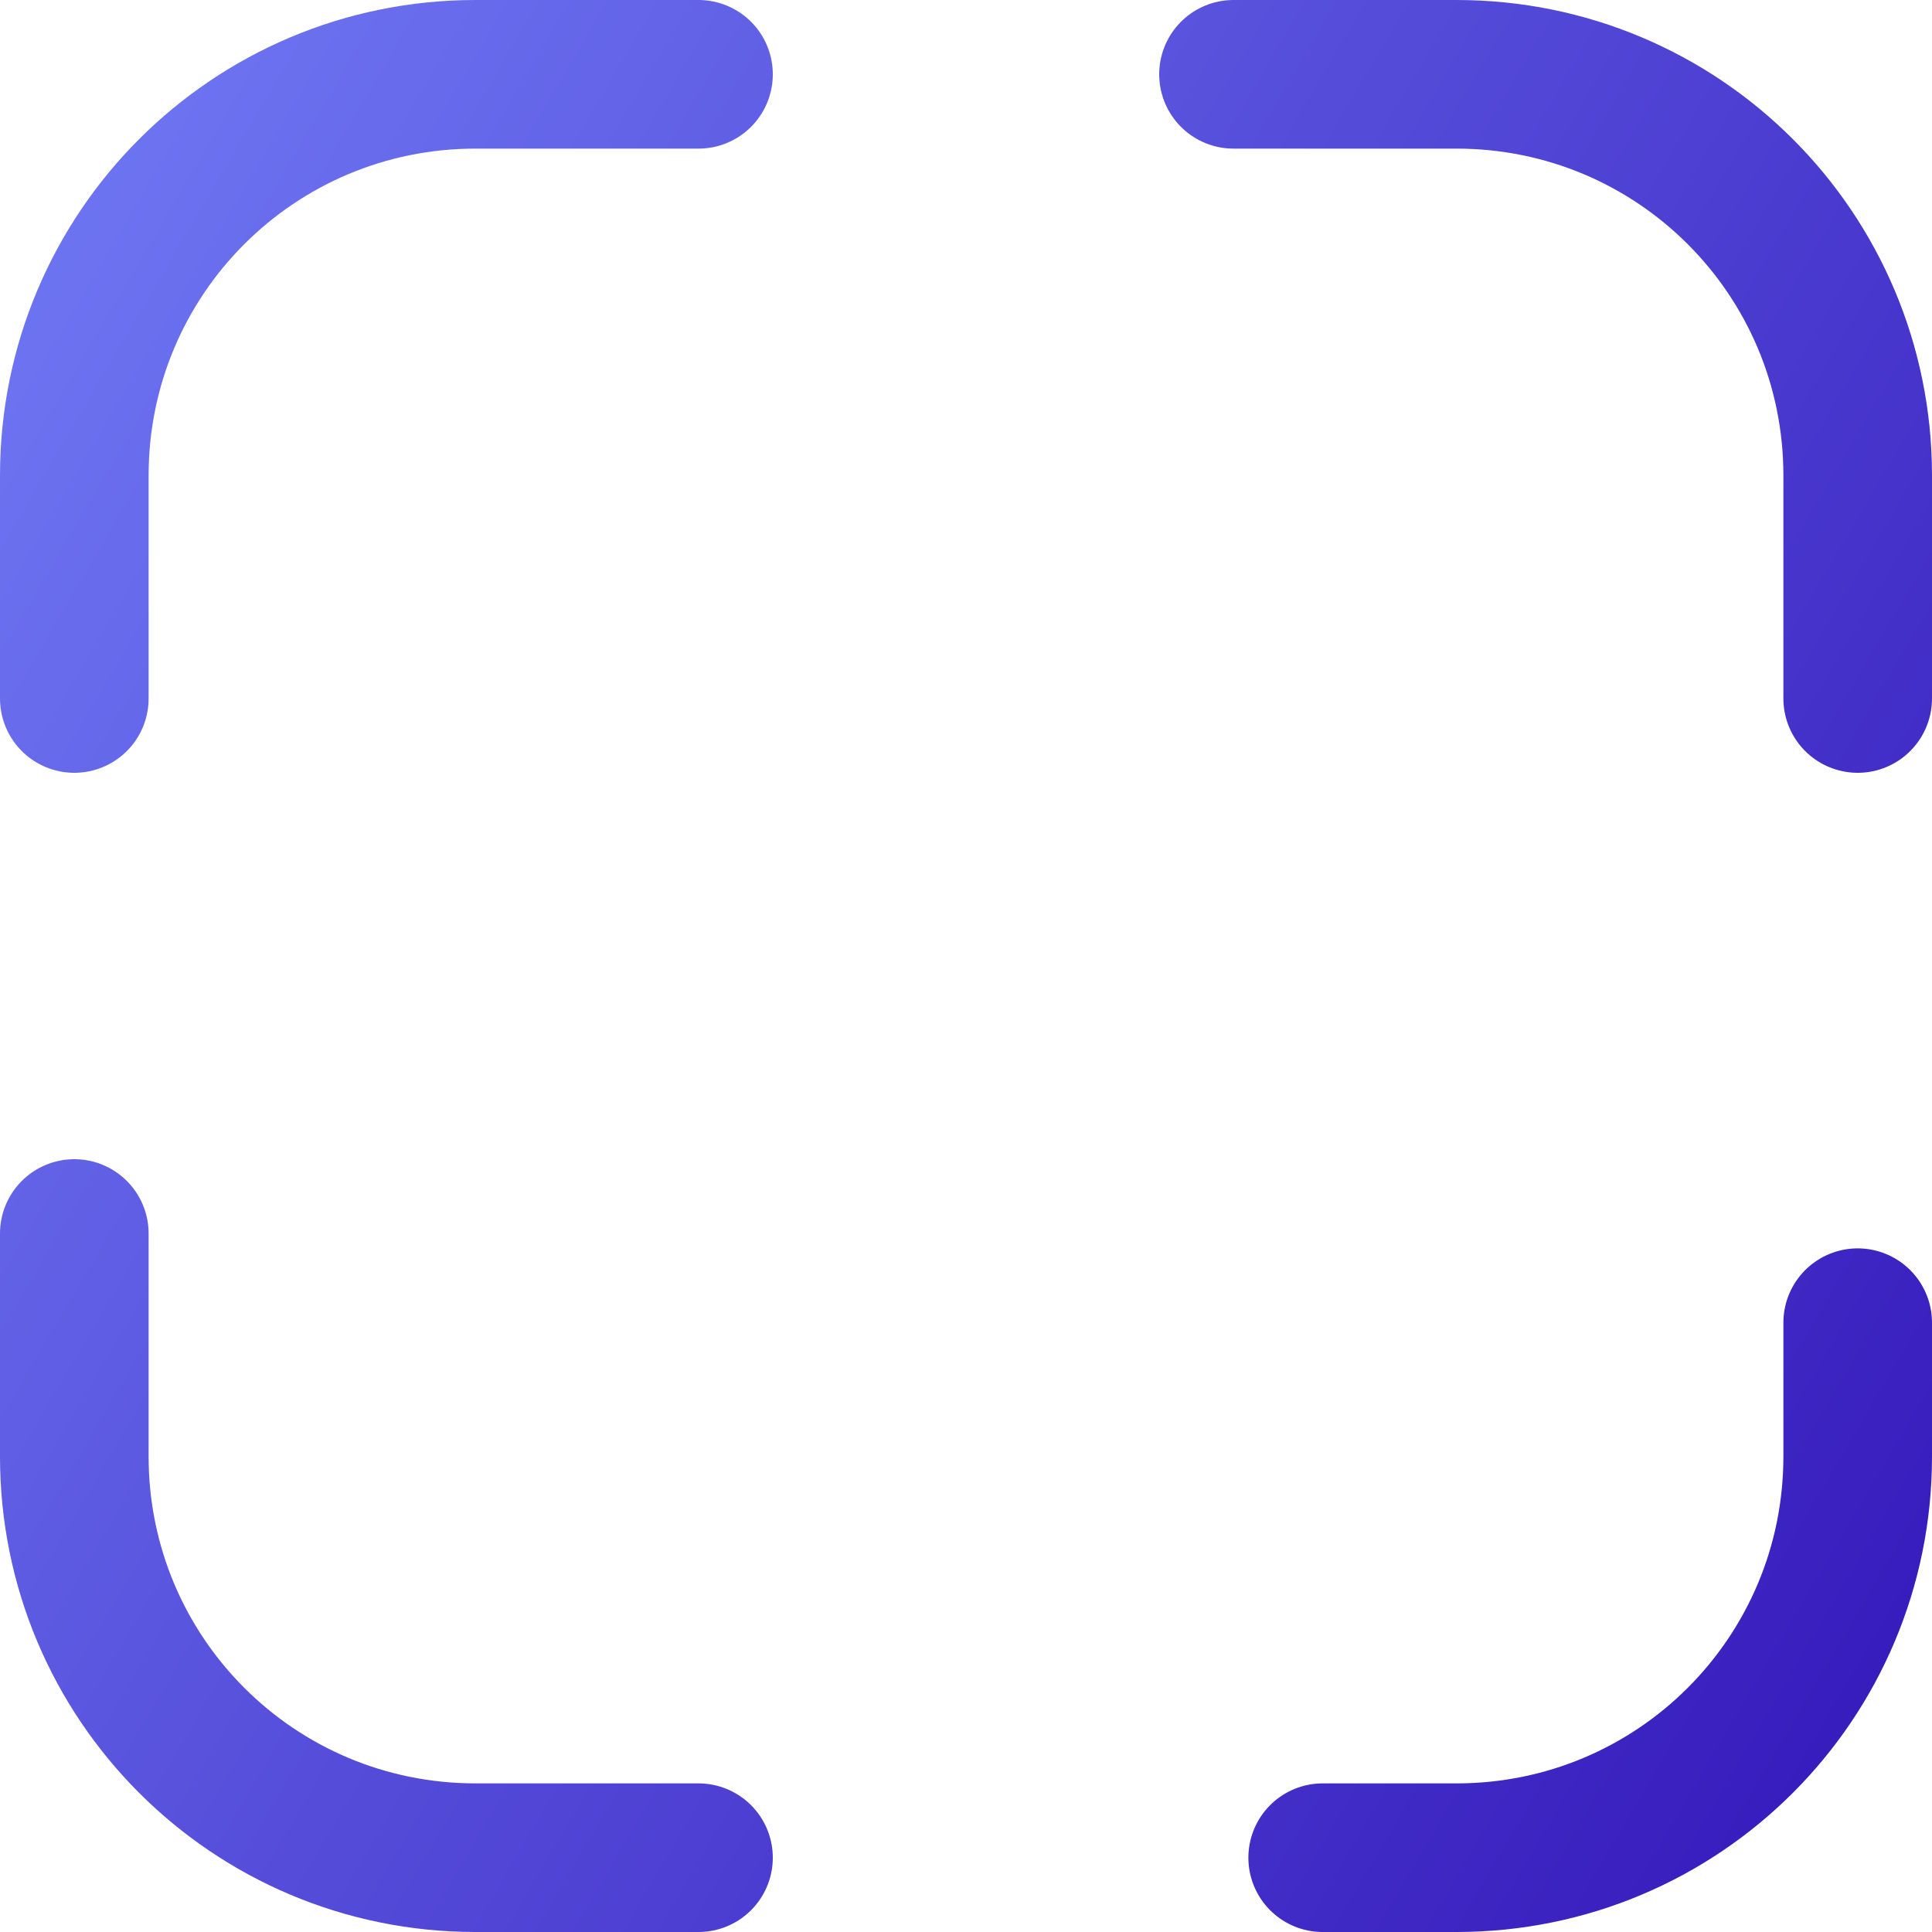 <svg width="26" height="26" viewBox="0 0 26 26" fill="none" xmlns="http://www.w3.org/2000/svg">
<path d="M1 9.4V6.4C1 3.412 3.412 1 6.4 1H9.4M16.6 1H19.6C22.588 1 25 3.412 25 6.4V9.4M25 17.8V19.6C25 22.588 22.588 25 19.6 25H17.8M9.4 25H6.4C3.412 25 1 22.588 1 19.6V16.6" stroke="url(#paint0_linear_177_116)" stroke-width="2" stroke-linecap="round" stroke-linejoin="round"/>
<defs>
<linearGradient id="paint0_linear_177_116" x1="-0.92" y1="-1.211" x2="32.173" y2="18.303" gradientUnits="userSpaceOnUse">
<stop stop-color="#737EF7"/>
<stop offset="1" stop-color="#3112B7"/>
</linearGradient>
</defs>
</svg>
